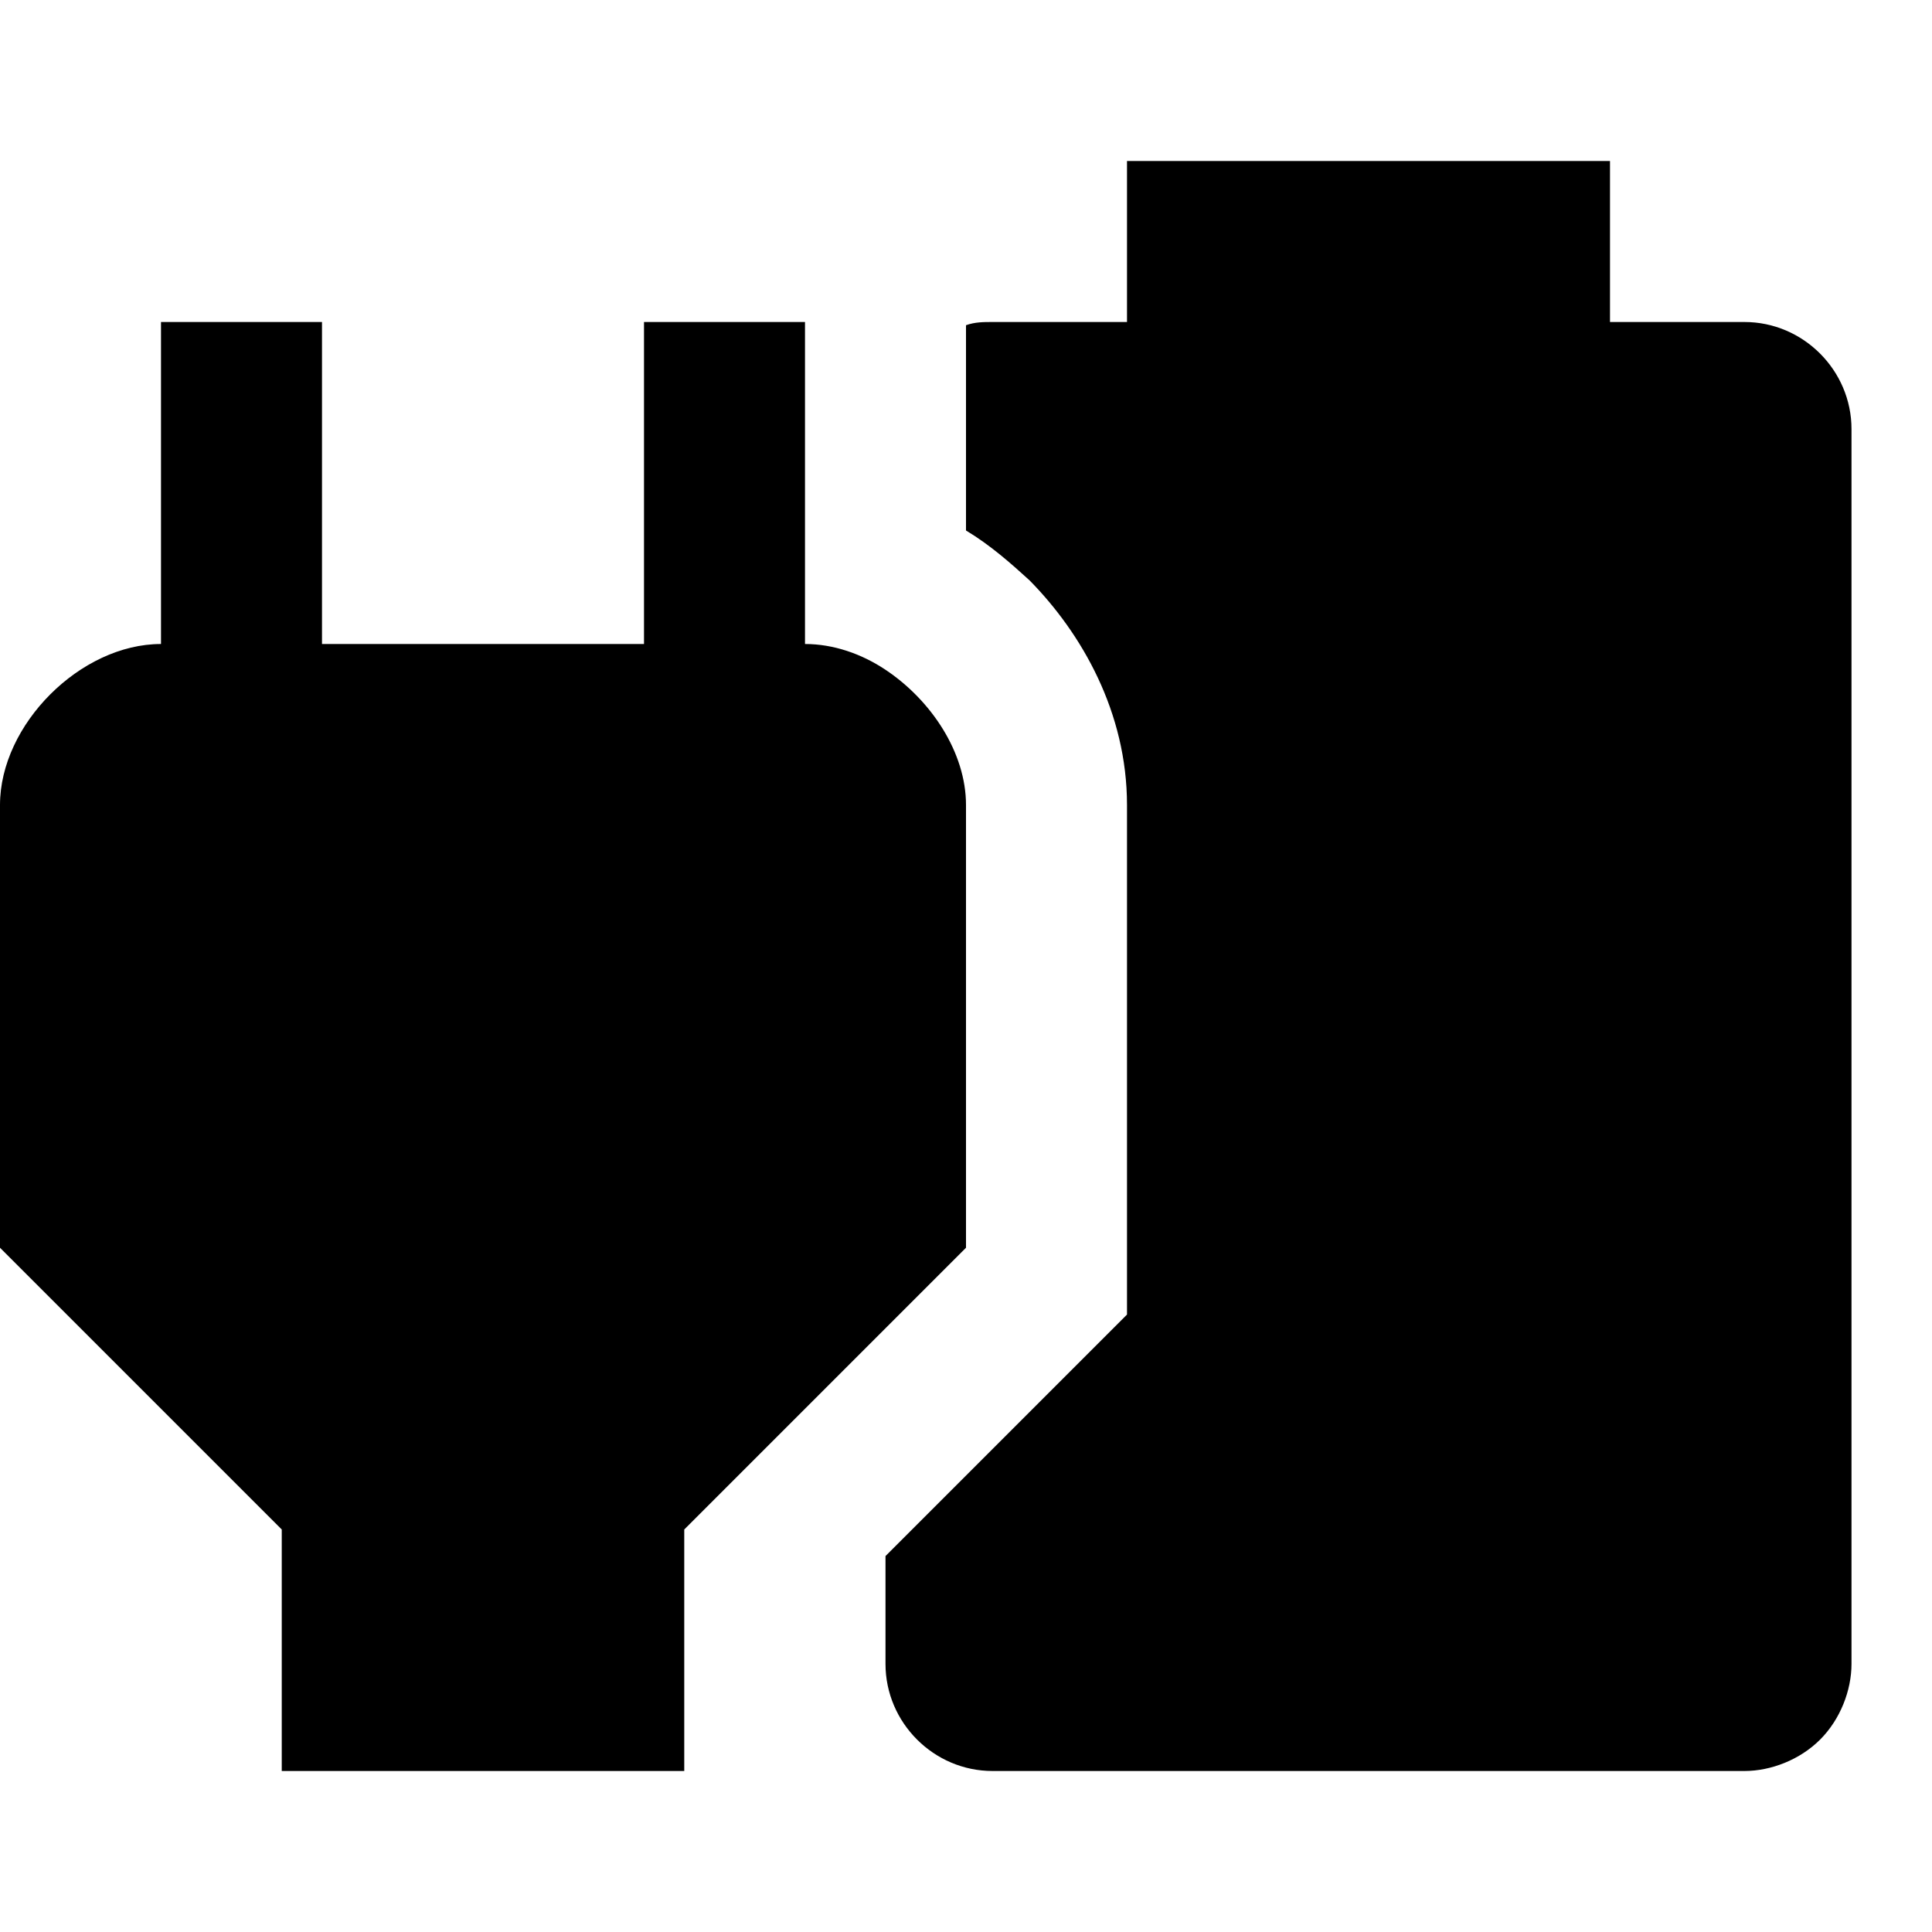 <svg fill="currentColor" xmlns="http://www.w3.org/2000/svg" id="mdi-power-plug-battery" viewBox="0 0 24 24"><path d="M12 10C12 9.35 11.57 8.7 11 8.32C10.7 8.12 10.35 8 10 8V4H8V8H4V4H2V8C1 8 0 9 0 10V15.5L3.5 19V22H8.5V19L12 15.5V10M12.33 4C12.22 4 12.11 4 12 4.04V6.59C12.3 6.77 12.56 7 12.79 7.21C13.44 7.87 14 8.85 14 10V16.33L11 19.33V20.67C11 21.4 11.6 22 12.33 22H21.67C22 22 22.36 21.86 22.61 21.61C22.86 21.36 23 21 23 20.67V5.33C23 4.6 22.4 4 21.67 4H20V2H14V4H12.33Z" /></svg>